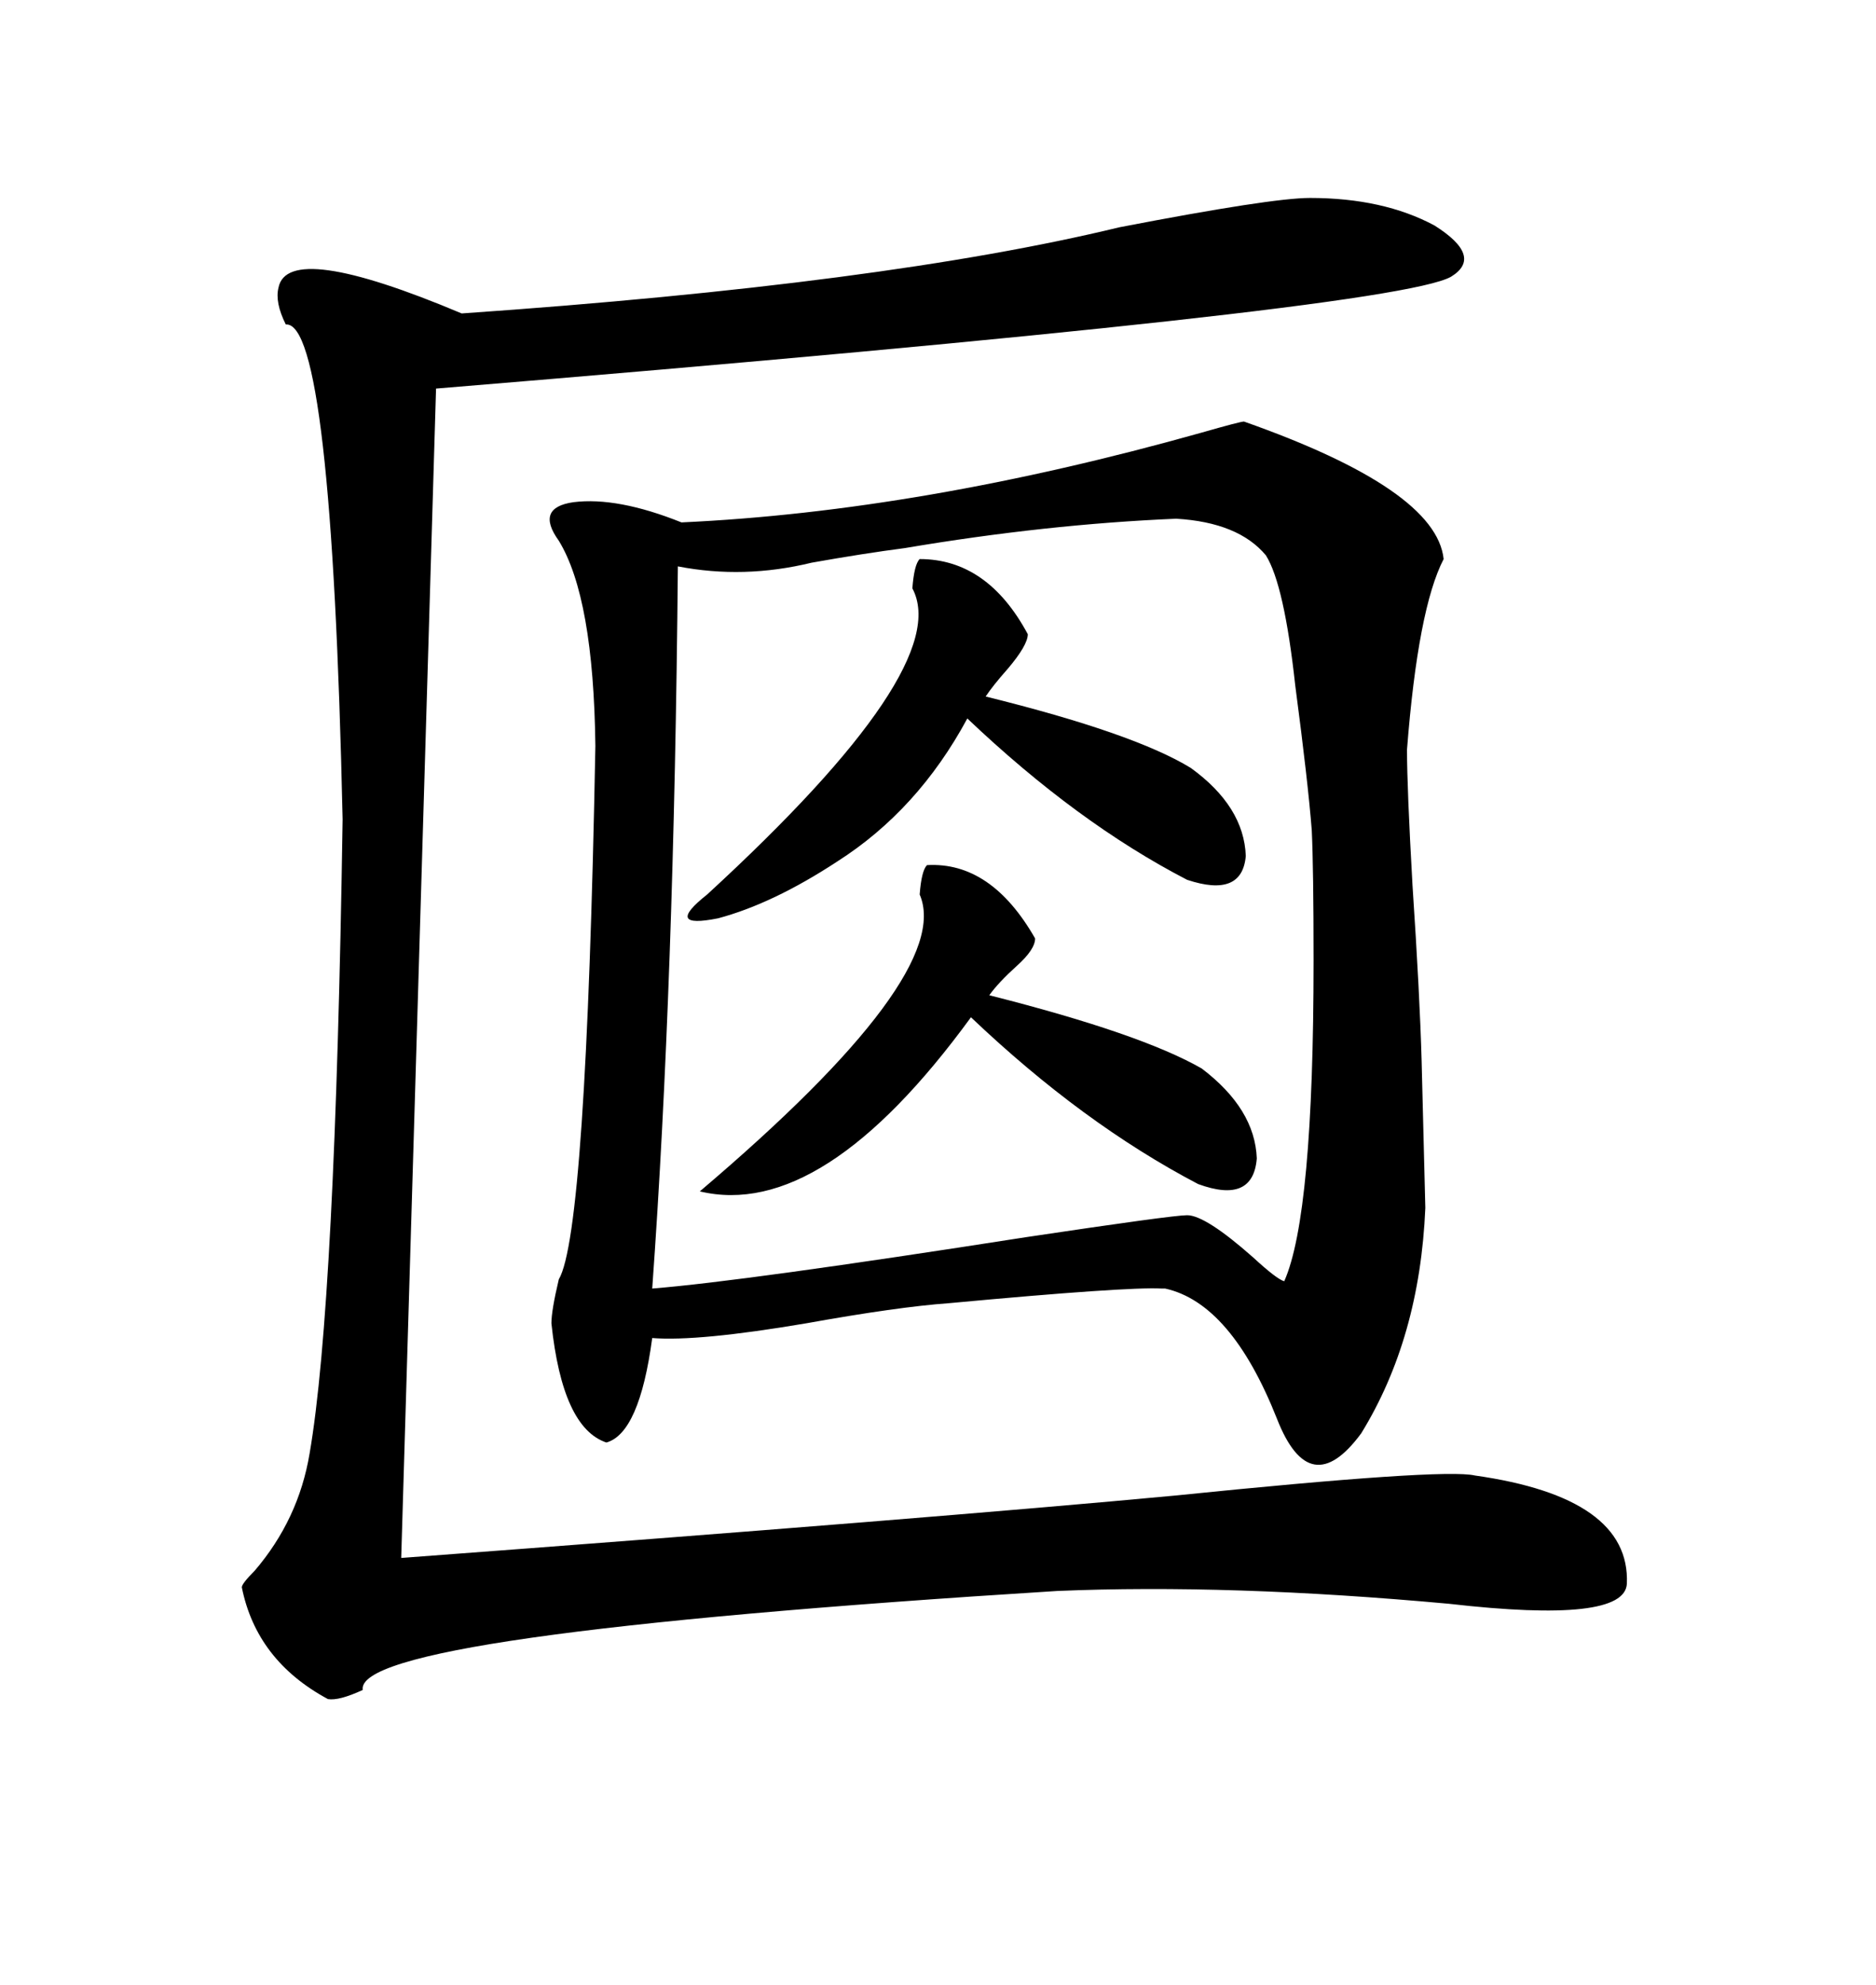 <svg xmlns="http://www.w3.org/2000/svg" xmlns:xlink="http://www.w3.org/1999/xlink" width="300" height="317.285"><path d="M198.93 67.38L198.93 67.38Q229.69 78.22 230.86 89.36L230.86 89.36Q226.76 97.27 225 119.82L225 119.82Q225 125.98 225.88 141.50L225.88 141.50Q227.05 159.08 227.34 169.63L227.34 169.63L227.93 193.07Q227.05 213.87 217.68 229.10L217.68 229.10Q209.47 240.23 204.20 226.76L204.20 226.76Q196.88 208.30 186.33 205.96L186.33 205.96Q186.04 205.96 185.74 205.96L185.74 205.96Q180.18 205.66 151.76 208.30L151.76 208.30Q143.55 208.89 128.91 211.52L128.91 211.52Q111.62 214.45 104.30 213.87L104.30 213.87Q102.25 229.10 96.97 230.57L96.97 230.57Q89.94 228.22 88.18 211.52L88.18 211.52Q88.18 209.47 89.36 204.49L89.36 204.49Q93.75 197.17 95.21 119.24L95.21 119.24Q94.92 95.51 89.36 86.43L89.36 86.43Q85.55 81.15 91.70 80.27L91.70 80.27Q98.73 79.39 108.98 83.50L108.98 83.50Q147.36 81.74 192.19 69.14L192.19 69.14Q198.34 67.38 198.93 67.38ZM202.44 88.77L202.44 88.77Q198.05 83.50 188.09 82.91L188.09 82.91Q167.29 83.79 144.73 87.60L144.73 87.60Q137.99 88.48 129.79 89.94L129.79 89.94Q118.95 92.58 108.40 90.53L108.40 90.53Q107.81 157.32 104.30 205.96L104.30 205.96Q118.95 204.79 164.06 197.75L164.06 197.75Q187.50 194.24 189.84 194.24L189.84 194.24Q192.77 194.24 200.39 200.98L200.39 200.98Q204.20 204.49 205.37 204.79L205.37 204.79Q210.06 194.24 210.06 153.52L210.06 153.52Q210.06 138.87 209.77 132.71L209.77 132.71Q209.18 125.10 207.13 109.57L207.13 109.57Q205.37 93.46 202.44 88.77ZM209.47 31.64L209.47 31.64Q221.19 31.64 229.39 36.04L229.39 36.04Q237.30 41.02 232.03 44.24L232.03 44.24Q222.66 49.51 69.73 62.11L69.73 62.11L64.16 249.02Q150.29 242.58 187.79 239.06L187.79 239.06Q230.86 234.67 235.84 235.84L235.84 235.84Q260.74 239.36 260.16 253.13L260.16 253.13Q259.86 259.57 231.74 256.35L231.74 256.35Q196.58 253.13 169.04 254.30L169.04 254.30Q56.54 261.33 58.01 270.12L58.01 270.12Q54.20 271.88 52.44 271.58L52.44 271.58Q41.02 265.43 38.67 253.71L38.67 253.71Q38.67 253.13 40.72 251.07L40.72 251.07Q47.75 242.87 49.51 232.32L49.51 232.32Q53.61 208.59 54.79 130.96L54.79 130.96Q53.03 51.27 45.70 51.86L45.70 51.86Q43.95 48.34 44.53 46.00L44.53 46.00Q46.00 38.38 73.83 50.10L73.83 50.10Q141.50 45.41 179.00 36.33L179.00 36.33Q203.32 31.64 209.47 31.64ZM148.24 138.28L148.24 138.28Q158.50 137.70 165.53 150L165.53 150Q165.53 151.76 162.60 154.39L162.60 154.39Q159.67 157.03 158.20 159.08L158.20 159.08Q182.52 165.23 192.19 170.80L192.19 170.80Q200.68 177.25 200.98 185.16L200.98 185.16Q200.39 192.48 191.60 189.26L191.60 189.26Q173.14 179.59 155.27 162.60L155.27 162.60Q131.54 195.12 111.91 190.43L111.91 190.43Q152.64 155.86 147.07 142.97L147.07 142.97Q147.36 139.16 148.24 138.28ZM147.07 89.36L147.07 89.36Q157.91 89.36 164.36 101.37L164.36 101.37Q164.36 103.13 161.13 106.93L161.13 106.93Q158.79 109.57 157.62 111.33L157.62 111.33Q181.35 117.19 190.43 122.75L190.43 122.75Q198.93 128.91 199.22 136.82L199.22 136.82Q198.63 143.55 189.84 140.63L189.84 140.63Q172.27 131.54 154.69 114.84L154.69 114.84Q146.78 129.49 133.89 137.70L133.89 137.70Q123.63 144.43 114.84 146.78L114.84 146.78Q106.05 148.54 113.09 142.97L113.09 142.97Q152.64 106.64 145.90 94.04L145.90 94.04Q146.19 90.23 147.07 89.36Z"/></svg>